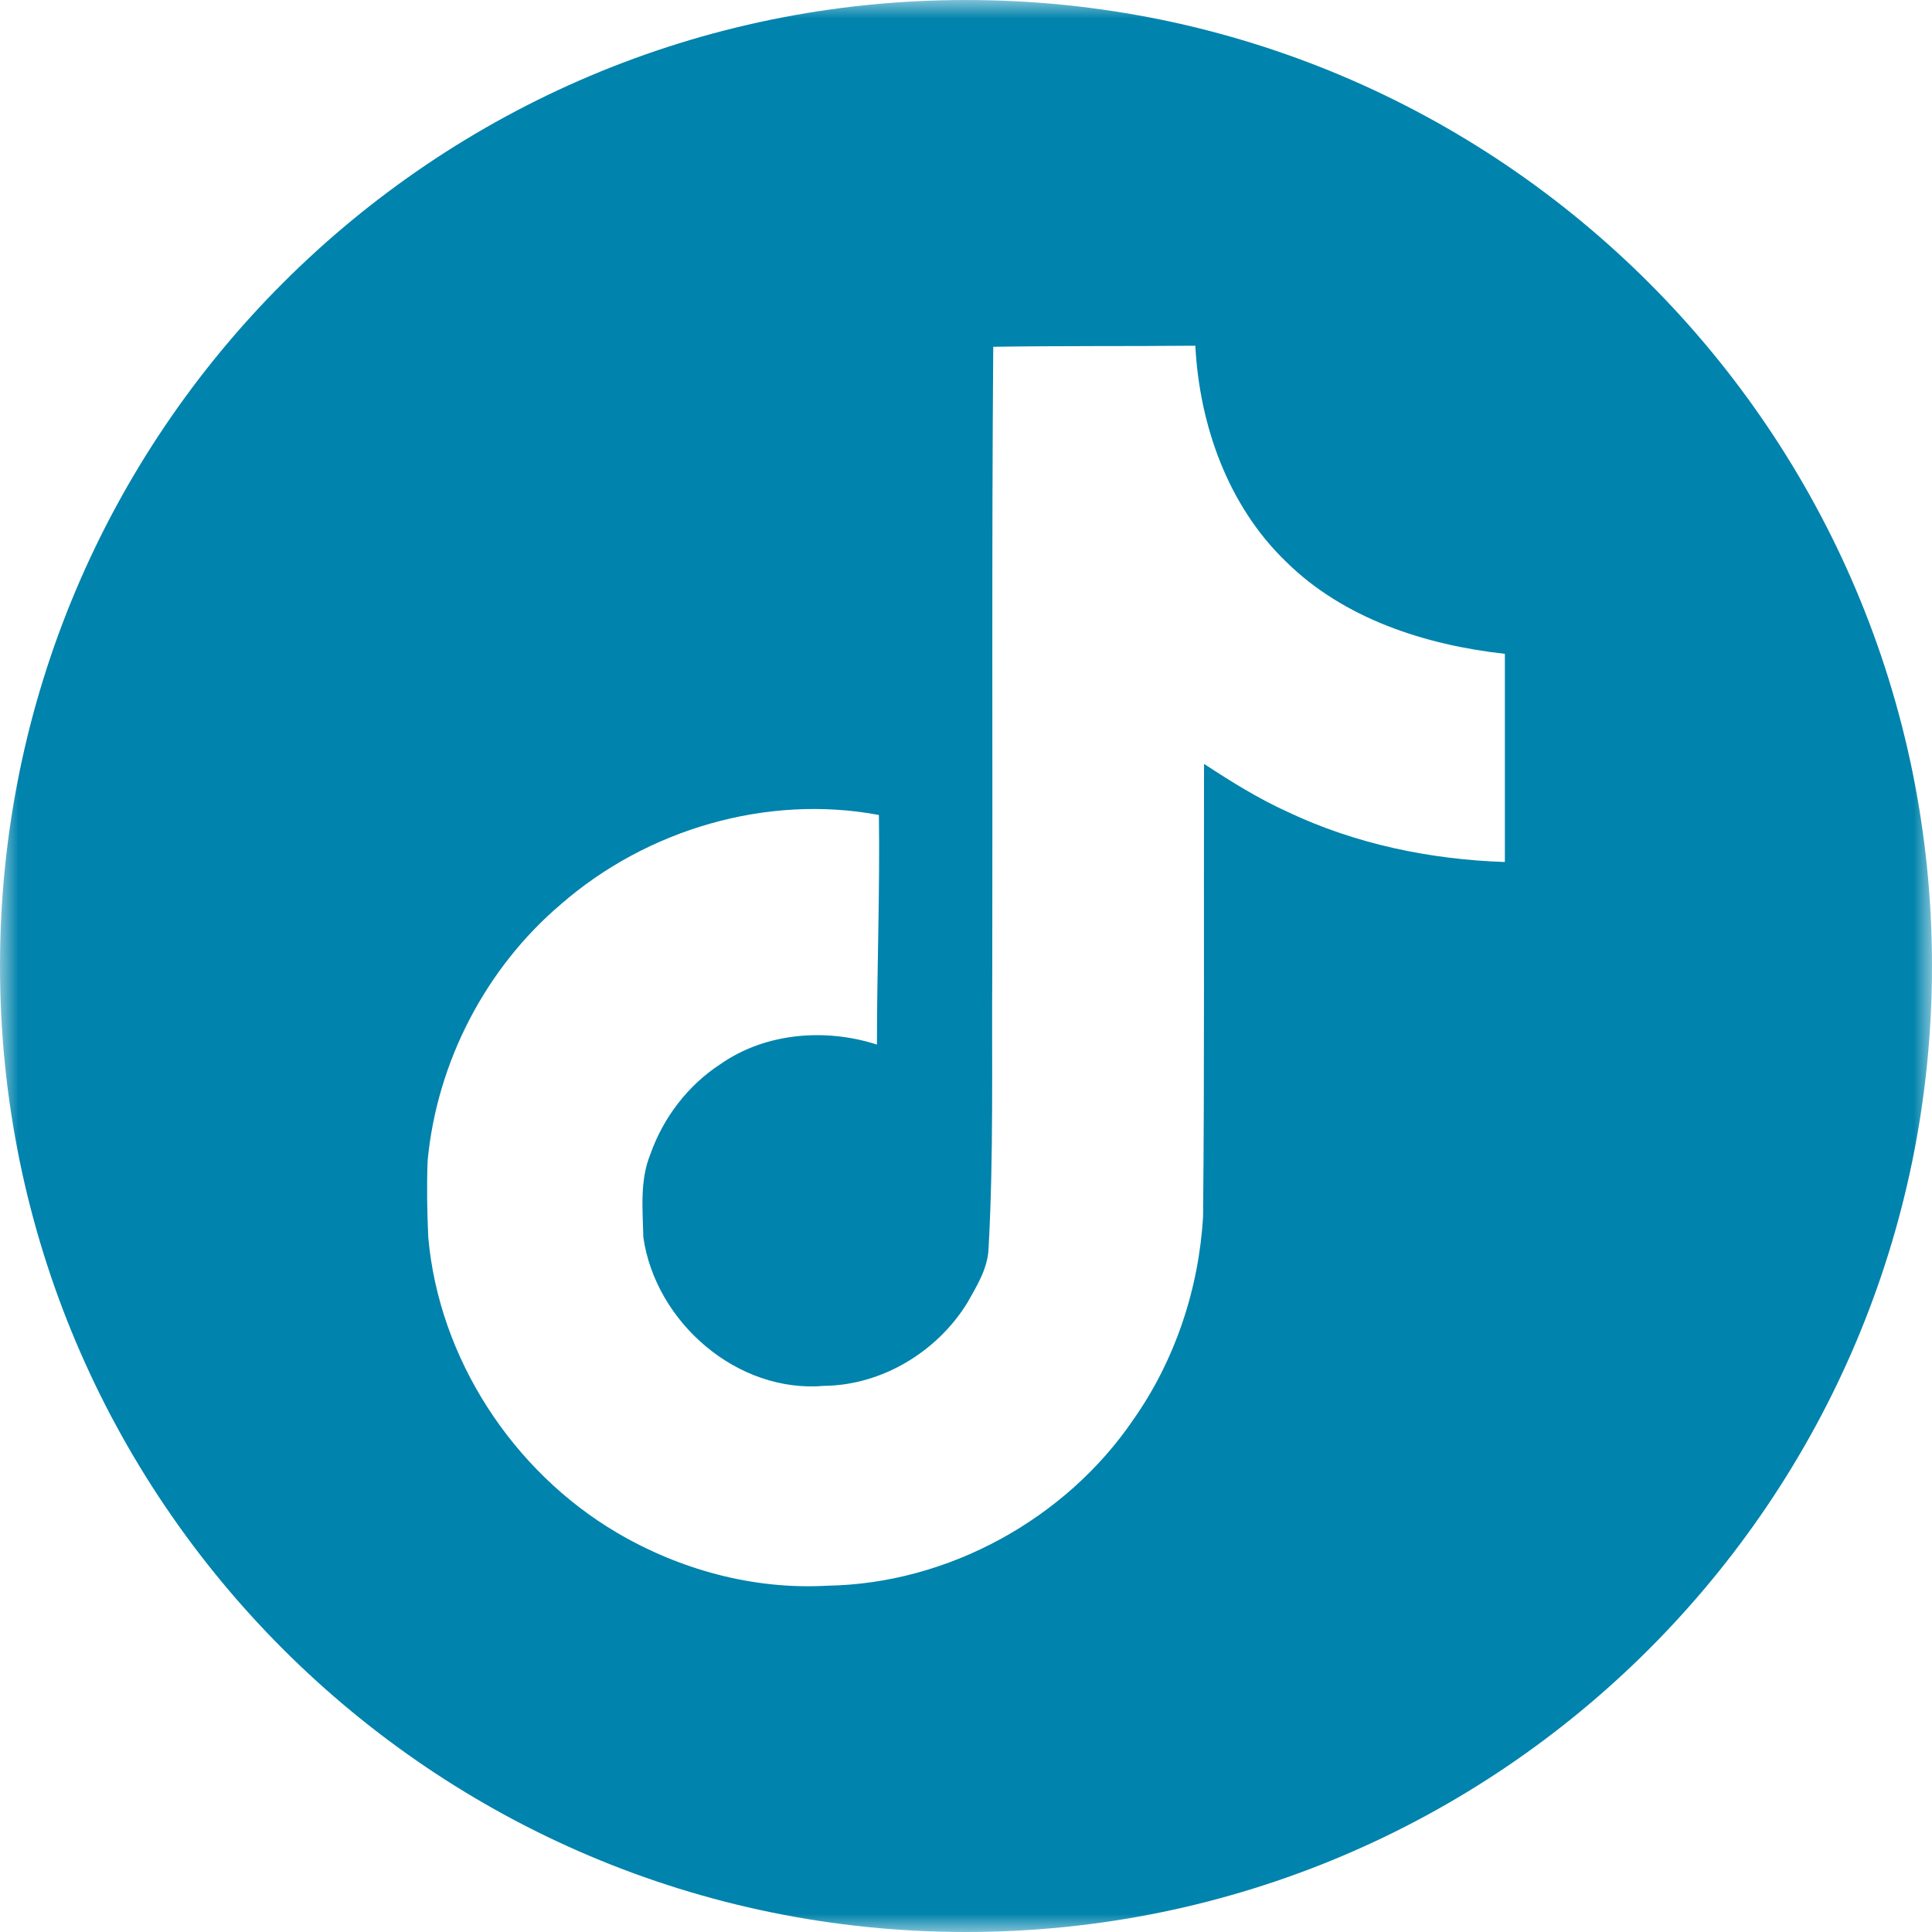 <?xml version="1.0" encoding="UTF-8"?> <svg xmlns="http://www.w3.org/2000/svg" width="52" height="52" viewBox="0 0 52 52" fill="none"><mask id="mask0_2938_390" style="mask-type:alpha" maskUnits="userSpaceOnUse" x="0" y="0" width="52" height="52"><path d="M0 0H52V52H0V0Z" fill="white"></path></mask><g mask="url(#mask0_2938_390)"><path fill-rule="evenodd" clip-rule="evenodd" d="M40.504 23.201C38.497 23.135 36.482 22.718 34.661 21.854C33.868 21.496 33.129 21.033 32.407 20.56C32.396 24.626 32.422 28.686 32.381 32.734C32.271 34.679 31.629 36.615 30.498 38.218C28.679 40.885 25.52 42.625 22.276 42.679C20.287 42.794 18.299 42.25 16.602 41.251C13.793 39.594 11.816 36.56 11.527 33.305C11.495 32.609 11.483 31.914 11.51 31.235C11.761 28.587 13.07 26.055 15.104 24.332C17.407 22.326 20.635 21.369 23.656 21.935C23.685 23.997 23.603 26.055 23.603 28.115C22.222 27.669 20.609 27.794 19.403 28.633C18.521 29.203 17.853 30.077 17.505 31.066C17.216 31.772 17.299 32.556 17.316 33.305C17.646 35.588 19.842 37.507 22.186 37.3C23.739 37.283 25.228 36.381 26.038 35.061C26.299 34.598 26.593 34.127 26.608 33.583C26.745 31.094 26.69 28.616 26.707 26.128C26.719 20.518 26.69 14.925 26.733 9.334C28.553 9.305 30.364 9.322 32.173 9.305C32.282 11.435 33.047 13.605 34.606 15.11C36.162 16.653 38.363 17.36 40.504 17.598V23.201ZM26 0C11.642 0 0 11.642 0 26C0 40.359 11.642 52 26 52C40.36 52 52 40.359 52 26C52 11.642 40.36 0 26 0Z" fill="#0083AC"></path></g></svg> 